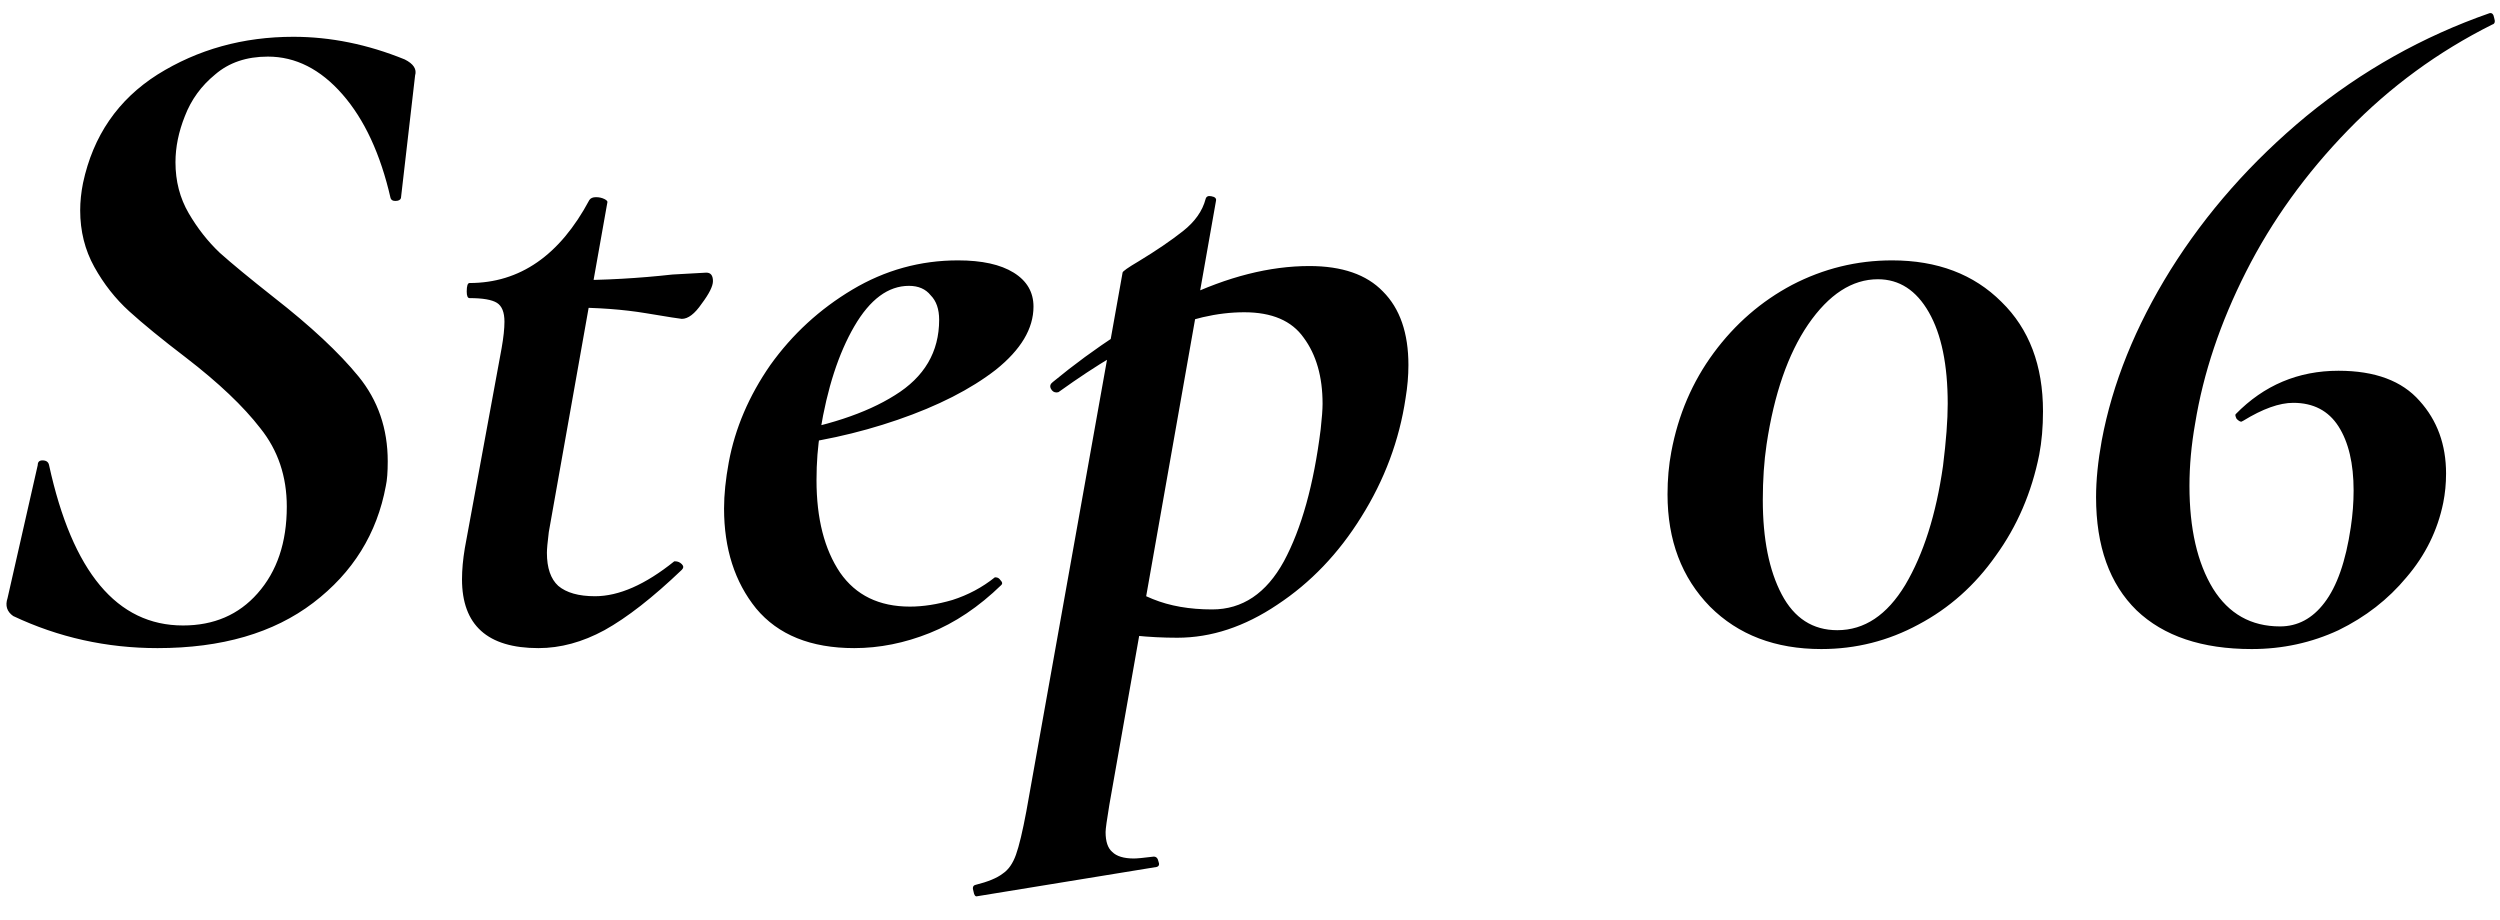 <svg width="106" height="39" viewBox="0 0 106 39" fill="none" xmlns="http://www.w3.org/2000/svg">
<path d="M6.68 27.48C4.52 27.48 2.48 27.027 0.56 26.12C0.293 25.933 0.213 25.68 0.32 25.36L1.6 19.72C1.6 19.587 1.667 19.52 1.8 19.52C1.96 19.52 2.053 19.587 2.08 19.72C3.067 24.253 4.96 26.52 7.76 26.52C9.067 26.52 10.12 26.067 10.92 25.16C11.747 24.227 12.16 23 12.16 21.48C12.16 20.2 11.787 19.093 11.04 18.16C10.32 17.227 9.267 16.227 7.88 15.16C6.867 14.387 6.067 13.733 5.48 13.2C4.893 12.667 4.4 12.04 4 11.32C3.6 10.6 3.4 9.8 3.4 8.92C3.4 8.547 3.44 8.16 3.52 7.76C3.947 5.76 5 4.227 6.68 3.16C8.387 2.093 10.307 1.56 12.44 1.56C14.013 1.56 15.587 1.88 17.16 2.52C17.533 2.707 17.68 2.933 17.6 3.2L17 8.4C16.973 8.48 16.893 8.52 16.76 8.52C16.653 8.52 16.587 8.48 16.56 8.4C16.133 6.533 15.453 5.067 14.52 4C13.587 2.933 12.533 2.4 11.36 2.4C10.453 2.4 9.707 2.653 9.12 3.16C8.533 3.64 8.107 4.227 7.84 4.92C7.573 5.587 7.44 6.24 7.44 6.88C7.44 7.68 7.627 8.4 8 9.04C8.373 9.68 8.813 10.24 9.32 10.72C9.827 11.173 10.587 11.8 11.6 12.6C13.173 13.827 14.373 14.947 15.2 15.96C16.027 16.973 16.44 18.173 16.44 19.56C16.44 20.013 16.413 20.36 16.36 20.6C15.987 22.627 14.96 24.28 13.28 25.56C11.6 26.84 9.4 27.48 6.68 27.48ZM22.829 27.48C20.669 27.48 19.589 26.507 19.589 24.56C19.589 24.16 19.629 23.72 19.709 23.24L21.269 14.76C21.349 14.307 21.389 13.933 21.389 13.64C21.389 13.24 21.282 12.973 21.069 12.84C20.856 12.707 20.469 12.64 19.909 12.64C19.829 12.64 19.789 12.547 19.789 12.36C19.789 12.12 19.829 12 19.909 12C22.042 12 23.736 10.827 24.989 8.48C25.042 8.4 25.136 8.36 25.269 8.36C25.402 8.36 25.522 8.387 25.629 8.44C25.736 8.493 25.776 8.547 25.749 8.6L23.269 22.56C23.216 22.987 23.189 23.28 23.189 23.44C23.189 24.08 23.349 24.547 23.669 24.84C24.016 25.133 24.536 25.28 25.229 25.28C26.242 25.28 27.362 24.787 28.589 23.8H28.629C28.736 23.8 28.829 23.84 28.909 23.92C28.989 24 28.989 24.08 28.909 24.16C27.682 25.333 26.589 26.187 25.629 26.72C24.696 27.227 23.762 27.48 22.829 27.48ZM28.909 13.52C28.856 13.52 28.349 13.44 27.389 13.28C26.429 13.12 25.349 13.04 24.149 13.04L24.229 11.88C25.642 11.88 27.069 11.8 28.509 11.64L29.949 11.56C30.136 11.56 30.229 11.68 30.229 11.92C30.229 12.133 30.069 12.453 29.749 12.88C29.456 13.307 29.176 13.52 28.909 13.52ZM36.22 27.48C34.38 27.48 32.994 26.92 32.06 25.8C31.154 24.68 30.7 23.267 30.7 21.56C30.7 20.973 30.767 20.32 30.9 19.6C31.167 18.16 31.754 16.787 32.66 15.48C33.594 14.173 34.754 13.107 36.14 12.28C37.527 11.453 39.02 11.04 40.62 11.04C41.634 11.04 42.42 11.213 42.98 11.56C43.54 11.907 43.82 12.387 43.82 13C43.82 13.933 43.287 14.827 42.22 15.68C41.154 16.507 39.767 17.213 38.06 17.8C36.354 18.387 34.58 18.773 32.74 18.96L32.82 18.44C35.007 18.093 36.714 17.533 37.94 16.76C39.194 15.987 39.82 14.92 39.82 13.56C39.82 13.107 39.7 12.76 39.46 12.52C39.247 12.253 38.94 12.12 38.54 12.12C37.66 12.12 36.887 12.693 36.22 13.84C35.554 14.987 35.074 16.467 34.78 18.28C34.674 18.92 34.62 19.613 34.62 20.36C34.62 21.987 34.954 23.293 35.62 24.28C36.287 25.24 37.274 25.72 38.58 25.72C39.14 25.72 39.74 25.627 40.38 25.44C41.047 25.227 41.647 24.907 42.18 24.48H42.22C42.3 24.48 42.367 24.52 42.42 24.6C42.5 24.68 42.514 24.747 42.46 24.8C41.5 25.733 40.487 26.413 39.42 26.84C38.354 27.267 37.287 27.48 36.22 27.48ZM41.437 38C41.357 38.027 41.304 37.96 41.277 37.8C41.224 37.64 41.251 37.547 41.357 37.52C41.891 37.387 42.277 37.227 42.517 37.04C42.757 36.88 42.944 36.613 43.077 36.24C43.211 35.867 43.357 35.253 43.517 34.4L47.597 11.56C47.597 11.507 47.824 11.347 48.277 11.08C49.024 10.627 49.651 10.2 50.157 9.8C50.664 9.4 50.984 8.947 51.117 8.44C51.144 8.333 51.224 8.293 51.357 8.32C51.517 8.347 51.584 8.413 51.557 8.52L47.037 34.12C46.931 34.76 46.877 35.147 46.877 35.28C46.877 35.68 46.971 35.96 47.157 36.12C47.344 36.307 47.651 36.4 48.077 36.4C48.211 36.4 48.49 36.373 48.917 36.32C49.024 36.32 49.09 36.387 49.117 36.52C49.17 36.653 49.144 36.733 49.037 36.76L41.437 38ZM49.917 27.04C48.717 27.04 47.544 26.92 46.397 26.68L46.797 24.2C47.464 24.707 48.157 25.107 48.877 25.4C49.597 25.693 50.437 25.84 51.397 25.84C52.677 25.84 53.691 25.16 54.437 23.8C55.184 22.413 55.704 20.547 55.997 18.2C56.05 17.72 56.077 17.36 56.077 17.12C56.077 15.973 55.81 15.04 55.277 14.32C54.77 13.6 53.931 13.24 52.757 13.24C51.611 13.24 50.41 13.52 49.157 14.08C47.931 14.613 46.517 15.453 44.917 16.6C44.891 16.627 44.85 16.64 44.797 16.64C44.691 16.64 44.611 16.587 44.557 16.48C44.504 16.373 44.531 16.28 44.637 16.2C46.45 14.707 48.291 13.52 50.157 12.64C52.05 11.733 53.837 11.28 55.517 11.28C56.904 11.28 57.944 11.64 58.637 12.36C59.357 13.08 59.717 14.12 59.717 15.48C59.717 15.933 59.677 16.4 59.597 16.88C59.331 18.667 58.704 20.347 57.717 21.92C56.757 23.467 55.571 24.707 54.157 25.64C52.77 26.573 51.357 27.04 49.917 27.04ZM77.223 27.52C75.276 27.52 73.703 26.92 72.503 25.72C71.303 24.493 70.703 22.907 70.703 20.96C70.703 20.32 70.757 19.72 70.863 19.16C71.156 17.587 71.757 16.187 72.663 14.96C73.57 13.733 74.677 12.773 75.983 12.08C77.317 11.387 78.73 11.04 80.223 11.04C82.143 11.04 83.69 11.627 84.863 12.8C86.037 13.947 86.623 15.493 86.623 17.44C86.623 18.107 86.57 18.72 86.463 19.28C86.143 20.88 85.53 22.307 84.623 23.56C83.743 24.813 82.65 25.787 81.343 26.48C80.063 27.173 78.69 27.52 77.223 27.52ZM77.903 26.72C79.05 26.72 80.01 26.08 80.783 24.8C81.556 23.493 82.09 21.813 82.383 19.76C82.516 18.693 82.583 17.813 82.583 17.12C82.583 15.467 82.317 14.173 81.783 13.24C81.25 12.307 80.53 11.84 79.623 11.84C78.53 11.84 77.543 12.48 76.663 13.76C75.81 15.013 75.223 16.707 74.903 18.84C74.796 19.56 74.743 20.347 74.743 21.2C74.743 22.853 75.01 24.187 75.543 25.2C76.076 26.213 76.863 26.72 77.903 26.72ZM95.473 27.52C93.366 27.52 91.74 26.973 90.593 25.88C89.446 24.76 88.873 23.16 88.873 21.08C88.873 20.36 88.953 19.56 89.113 18.68C89.566 16.253 90.54 13.84 92.033 11.44C93.553 9.013 95.473 6.84 97.793 4.92C100.139 3 102.726 1.547 105.553 0.56C105.659 0.533 105.726 0.6 105.753 0.76C105.806 0.92 105.779 1.013 105.673 1.04C103.379 2.187 101.339 3.68 99.553 5.52C97.766 7.36 96.326 9.36 95.233 11.52C94.139 13.68 93.419 15.827 93.073 17.96C92.913 18.867 92.833 19.747 92.833 20.6C92.833 22.413 93.166 23.867 93.833 24.96C94.499 26.027 95.446 26.56 96.673 26.56C97.419 26.56 98.046 26.227 98.553 25.56C99.086 24.867 99.46 23.8 99.673 22.36C99.753 21.827 99.793 21.307 99.793 20.8C99.793 19.653 99.579 18.747 99.153 18.08C98.726 17.413 98.086 17.08 97.233 17.08C96.646 17.08 95.939 17.333 95.113 17.84L95.033 17.88C94.98 17.88 94.913 17.84 94.833 17.76C94.779 17.653 94.766 17.587 94.793 17.56C95.993 16.333 97.446 15.72 99.153 15.72C100.699 15.72 101.846 16.147 102.593 17C103.339 17.827 103.713 18.853 103.713 20.08C103.713 20.507 103.673 20.92 103.593 21.32C103.353 22.493 102.833 23.547 102.033 24.48C101.259 25.413 100.299 26.16 99.153 26.72C98.006 27.253 96.779 27.52 95.473 27.52Z" fill="black"/>
</svg>
